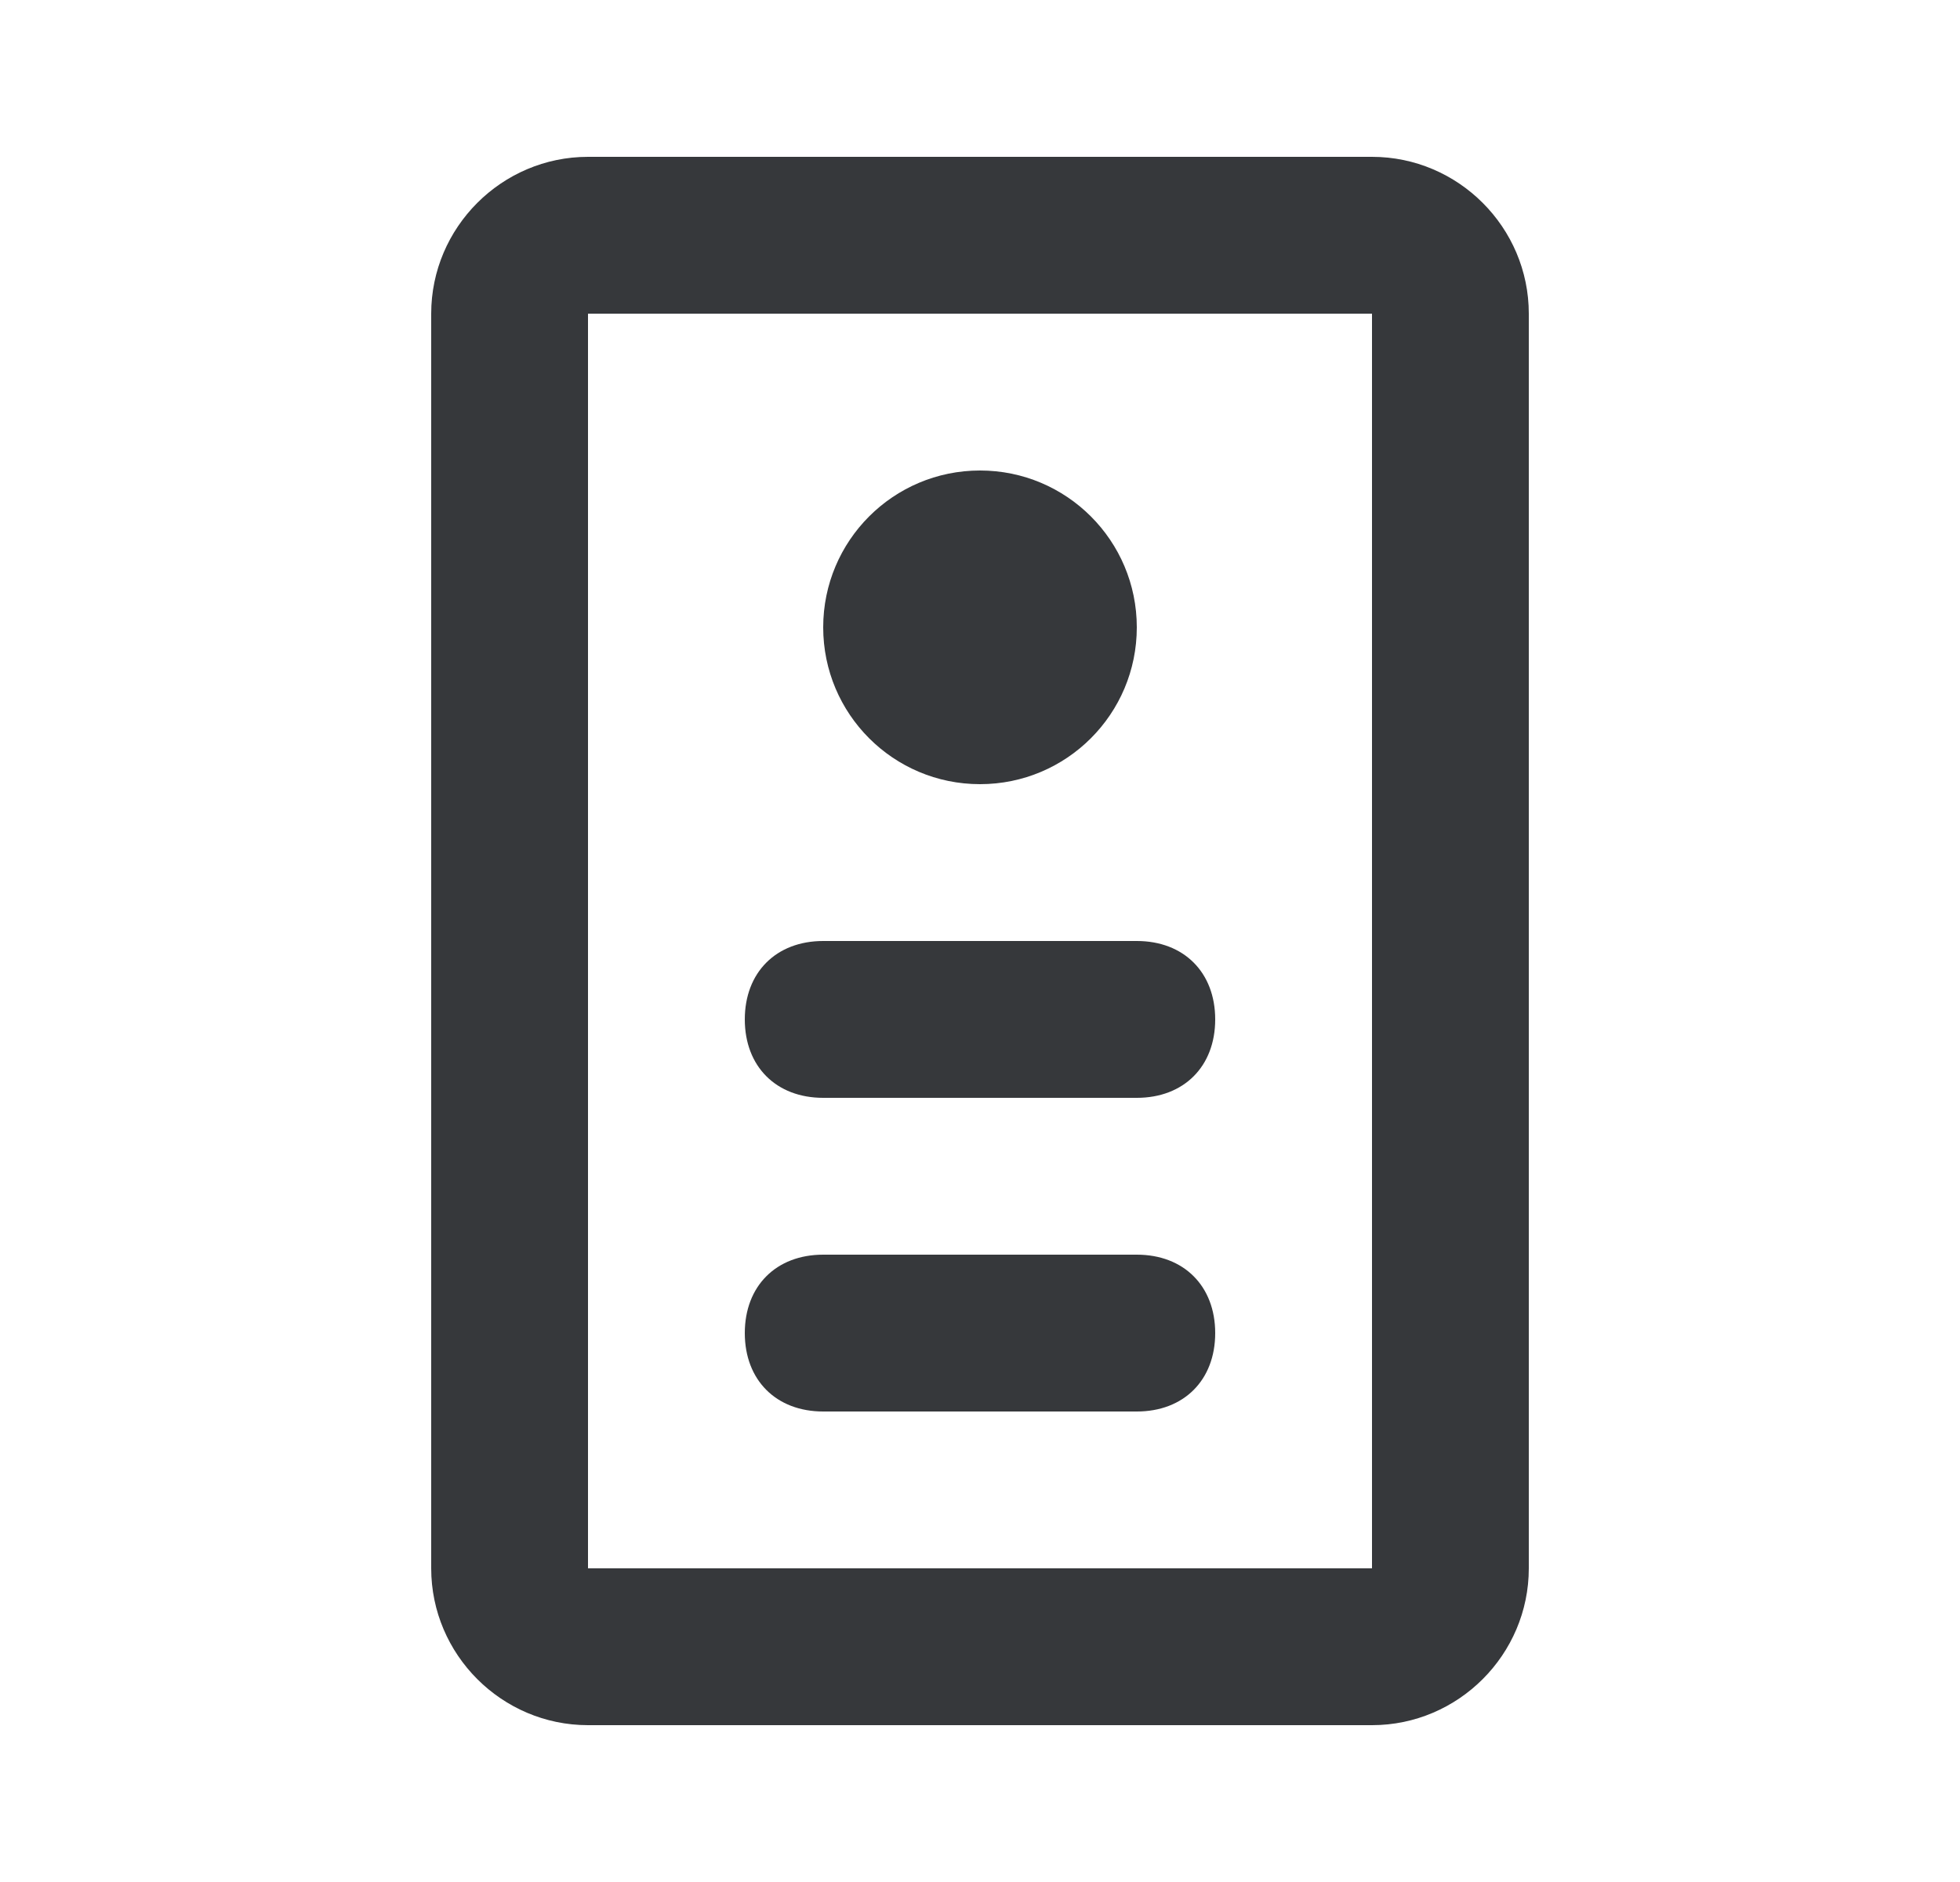 <?xml version="1.0" encoding="UTF-8"?> <svg xmlns="http://www.w3.org/2000/svg" width="25" height="24" viewBox="0 0 25 24" fill="none"><path d="M14.5 8C14.5 9.105 13.605 10 12.5 10C11.395 10 10.5 9.105 10.5 8C10.5 6.895 11.395 6 12.5 6C13.605 6 14.5 6.895 14.5 8Z" fill="#36383B"></path><path d="M15.5 17C15.5 17.6 15.1 18 14.5 18H10.5C9.9 18 9.5 17.6 9.5 17C9.5 16.4 9.9 16 10.5 16H14.5C15.1 16 15.5 16.4 15.5 17Z" fill="#36383B"></path><path d="M10.5 14H14.5C15.1 14 15.5 13.6 15.5 13C15.5 12.4 15.1 12 14.5 12H10.5C9.9 12 9.5 12.4 9.5 13C9.5 13.6 9.9 14 10.5 14Z" fill="#36383B"></path><path fill-rule="evenodd" clip-rule="evenodd" d="M7.5 2H17.5C18.6 2 19.5 2.9 19.5 4V20C19.5 21.1 18.6 22 17.5 22H7.5C6.4 22 5.5 21.1 5.5 20V4C5.5 2.9 6.4 2 7.5 2ZM7.5 4V20H17.5V4H7.5Z" fill="#36383B"></path></svg> 